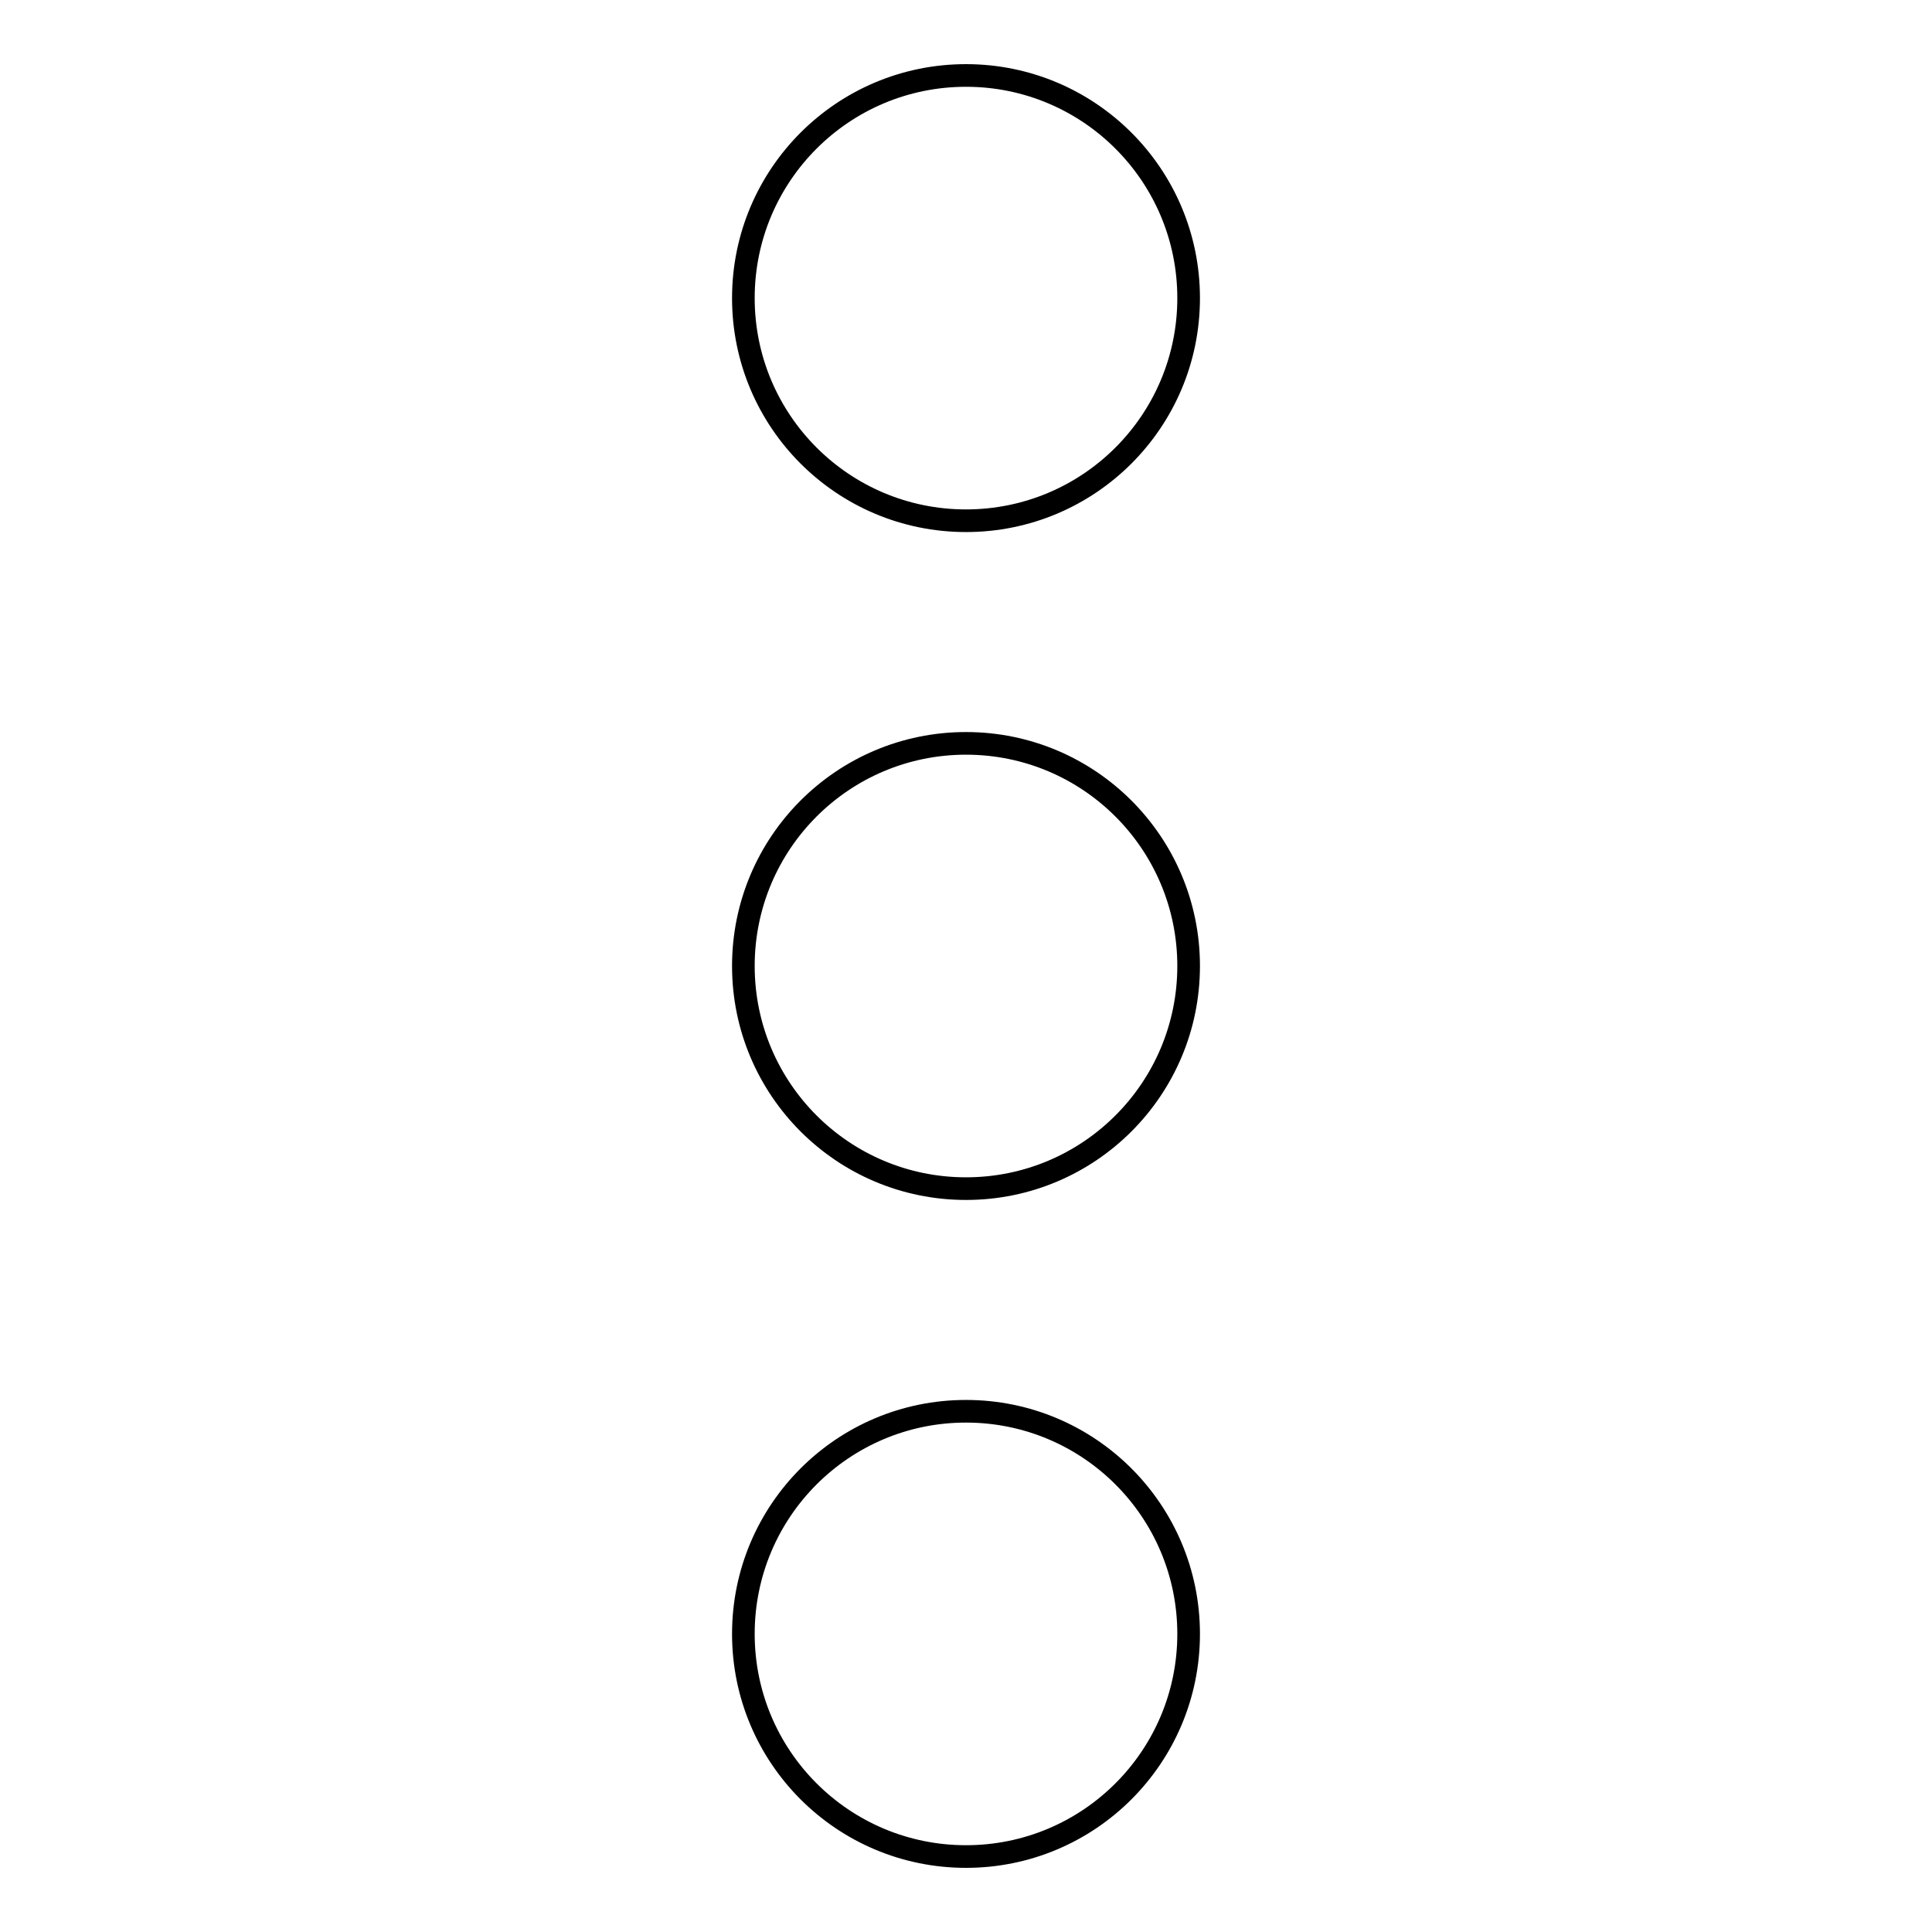 <?xml version="1.0" encoding="utf-8"?>
<!-- Svg Vector Icons : http://www.onlinewebfonts.com/icon -->
<!DOCTYPE svg PUBLIC "-//W3C//DTD SVG 1.1//EN" "http://www.w3.org/Graphics/SVG/1.1/DTD/svg11.dtd">
<svg version="1.1" xmlns="http://www.w3.org/2000/svg" xmlns:xlink="http://www.w3.org/1999/xlink" x="0px" y="0px" viewBox="0 0 256 256" enable-background="new 0 0 256 256" xml:space="preserve">
<g> <path stroke-width="3" fill-opacity="0" stroke="#000000"  d="M98.5,39.5C98.5,55.8,111.7,69,128,69s29.5-13.2,29.5-29.5S144.3,10,128,10S98.5,23.2,98.5,39.5z M98.5,128 c0,16.3,13.2,29.5,29.5,29.5s29.5-13.2,29.5-29.5S144.3,98.5,128,98.5S98.5,111.7,98.5,128z M98.5,216.5 c0,16.3,13.2,29.5,29.5,29.5s29.5-13.2,29.5-29.5S144.3,187,128,187S98.5,200.2,98.5,216.5z"/></g>
</svg>
